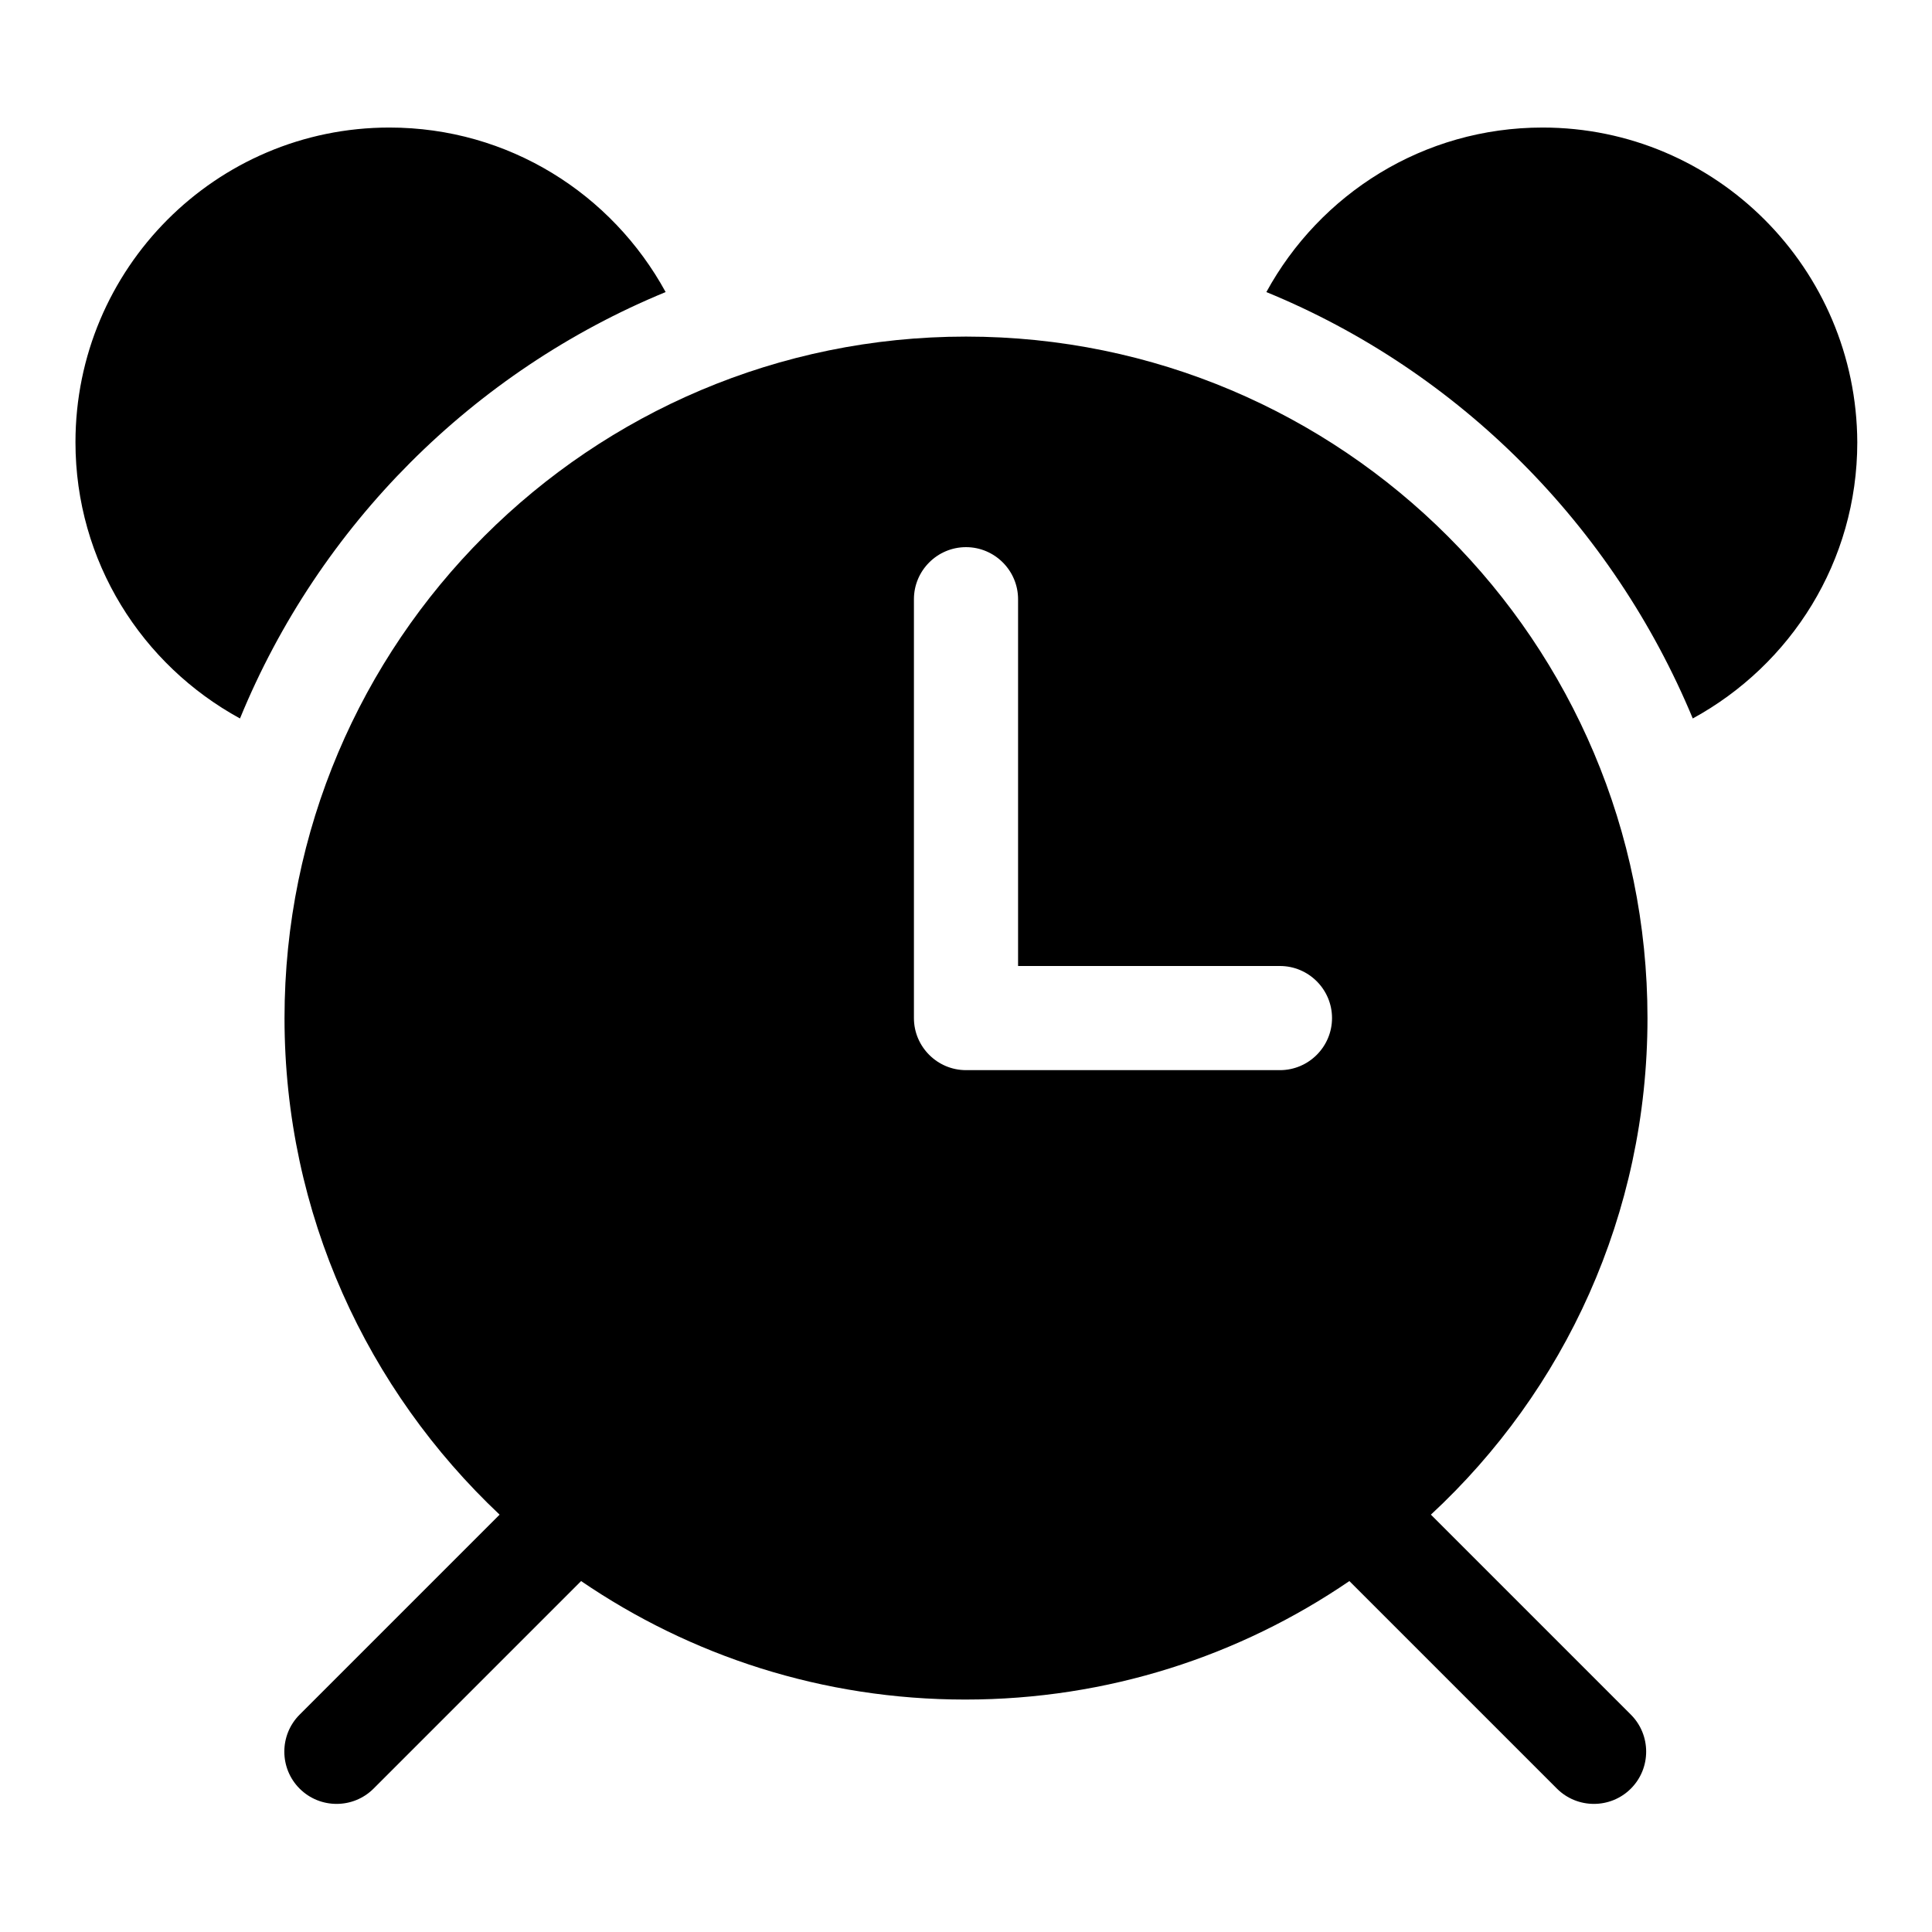<?xml version="1.0" encoding="utf-8"?>
<!-- Svg Vector Icons : http://www.onlinewebfonts.com/icon -->
<!DOCTYPE svg PUBLIC "-//W3C//DTD SVG 1.1//EN" "http://www.w3.org/Graphics/SVG/1.1/DTD/svg11.dtd">
<svg version="1.1" xmlns="http://www.w3.org/2000/svg" xmlns:xlink="http://www.w3.org/1999/xlink" x="0px" y="0px" viewBox="0 0 256 256" enable-background="new 0 0 256 256" xml:space="preserve">
<g><g><path fill="#000000" d="M218.3,134.9c0-49.8-40.4-90.3-90.3-90.3c-49.8,0-90.3,40.4-90.3,90.3c0,26,11,49.3,28.5,65.8l-26.5,26.5c-2.7,2.7-2.7,7.1,0,9.8l0,0c2.7,2.7,7.1,2.7,9.8,0l27.5-27.5c14.5,9.9,32,15.7,50.9,15.7c18.9,0,36.4-5.8,50.9-15.7l27.5,27.5c2.7,2.7,7.1,2.7,9.8,0l0,0c2.7-2.7,2.7-7.1,0-9.8l-26.5-26.5C207.3,184.3,218.3,160.9,218.3,134.9z M128,141.8c-3.8,0-6.9-3.1-6.9-6.9l0,0V79.4c0-3.8,3.1-6.9,6.9-6.9l0,0c3.8,0,6.9,3.1,6.9,6.9V128h34.7c3.8,0,6.9,3.1,6.9,6.9l0,0c0,3.8-3.1,6.9-6.9,6.9L128,141.8L128,141.8z"/><path fill="#000000" d="M204.4,16.9c-15.8,0-29.5,8.8-36.6,21.8c25.6,10.5,45.9,31,56.5,56.5c13-7.1,21.8-20.8,21.8-36.6C246,35.6,227.4,16.9,204.4,16.9z"/><path fill="#000000" d="M88.2,38.7c-7.1-13-20.8-21.8-36.6-21.8c-23,0-41.6,18.7-41.6,41.7c0,15.8,8.8,29.5,21.8,36.6C42.3,69.6,62.7,49.2,88.2,38.7z"/></g></g>
</svg>